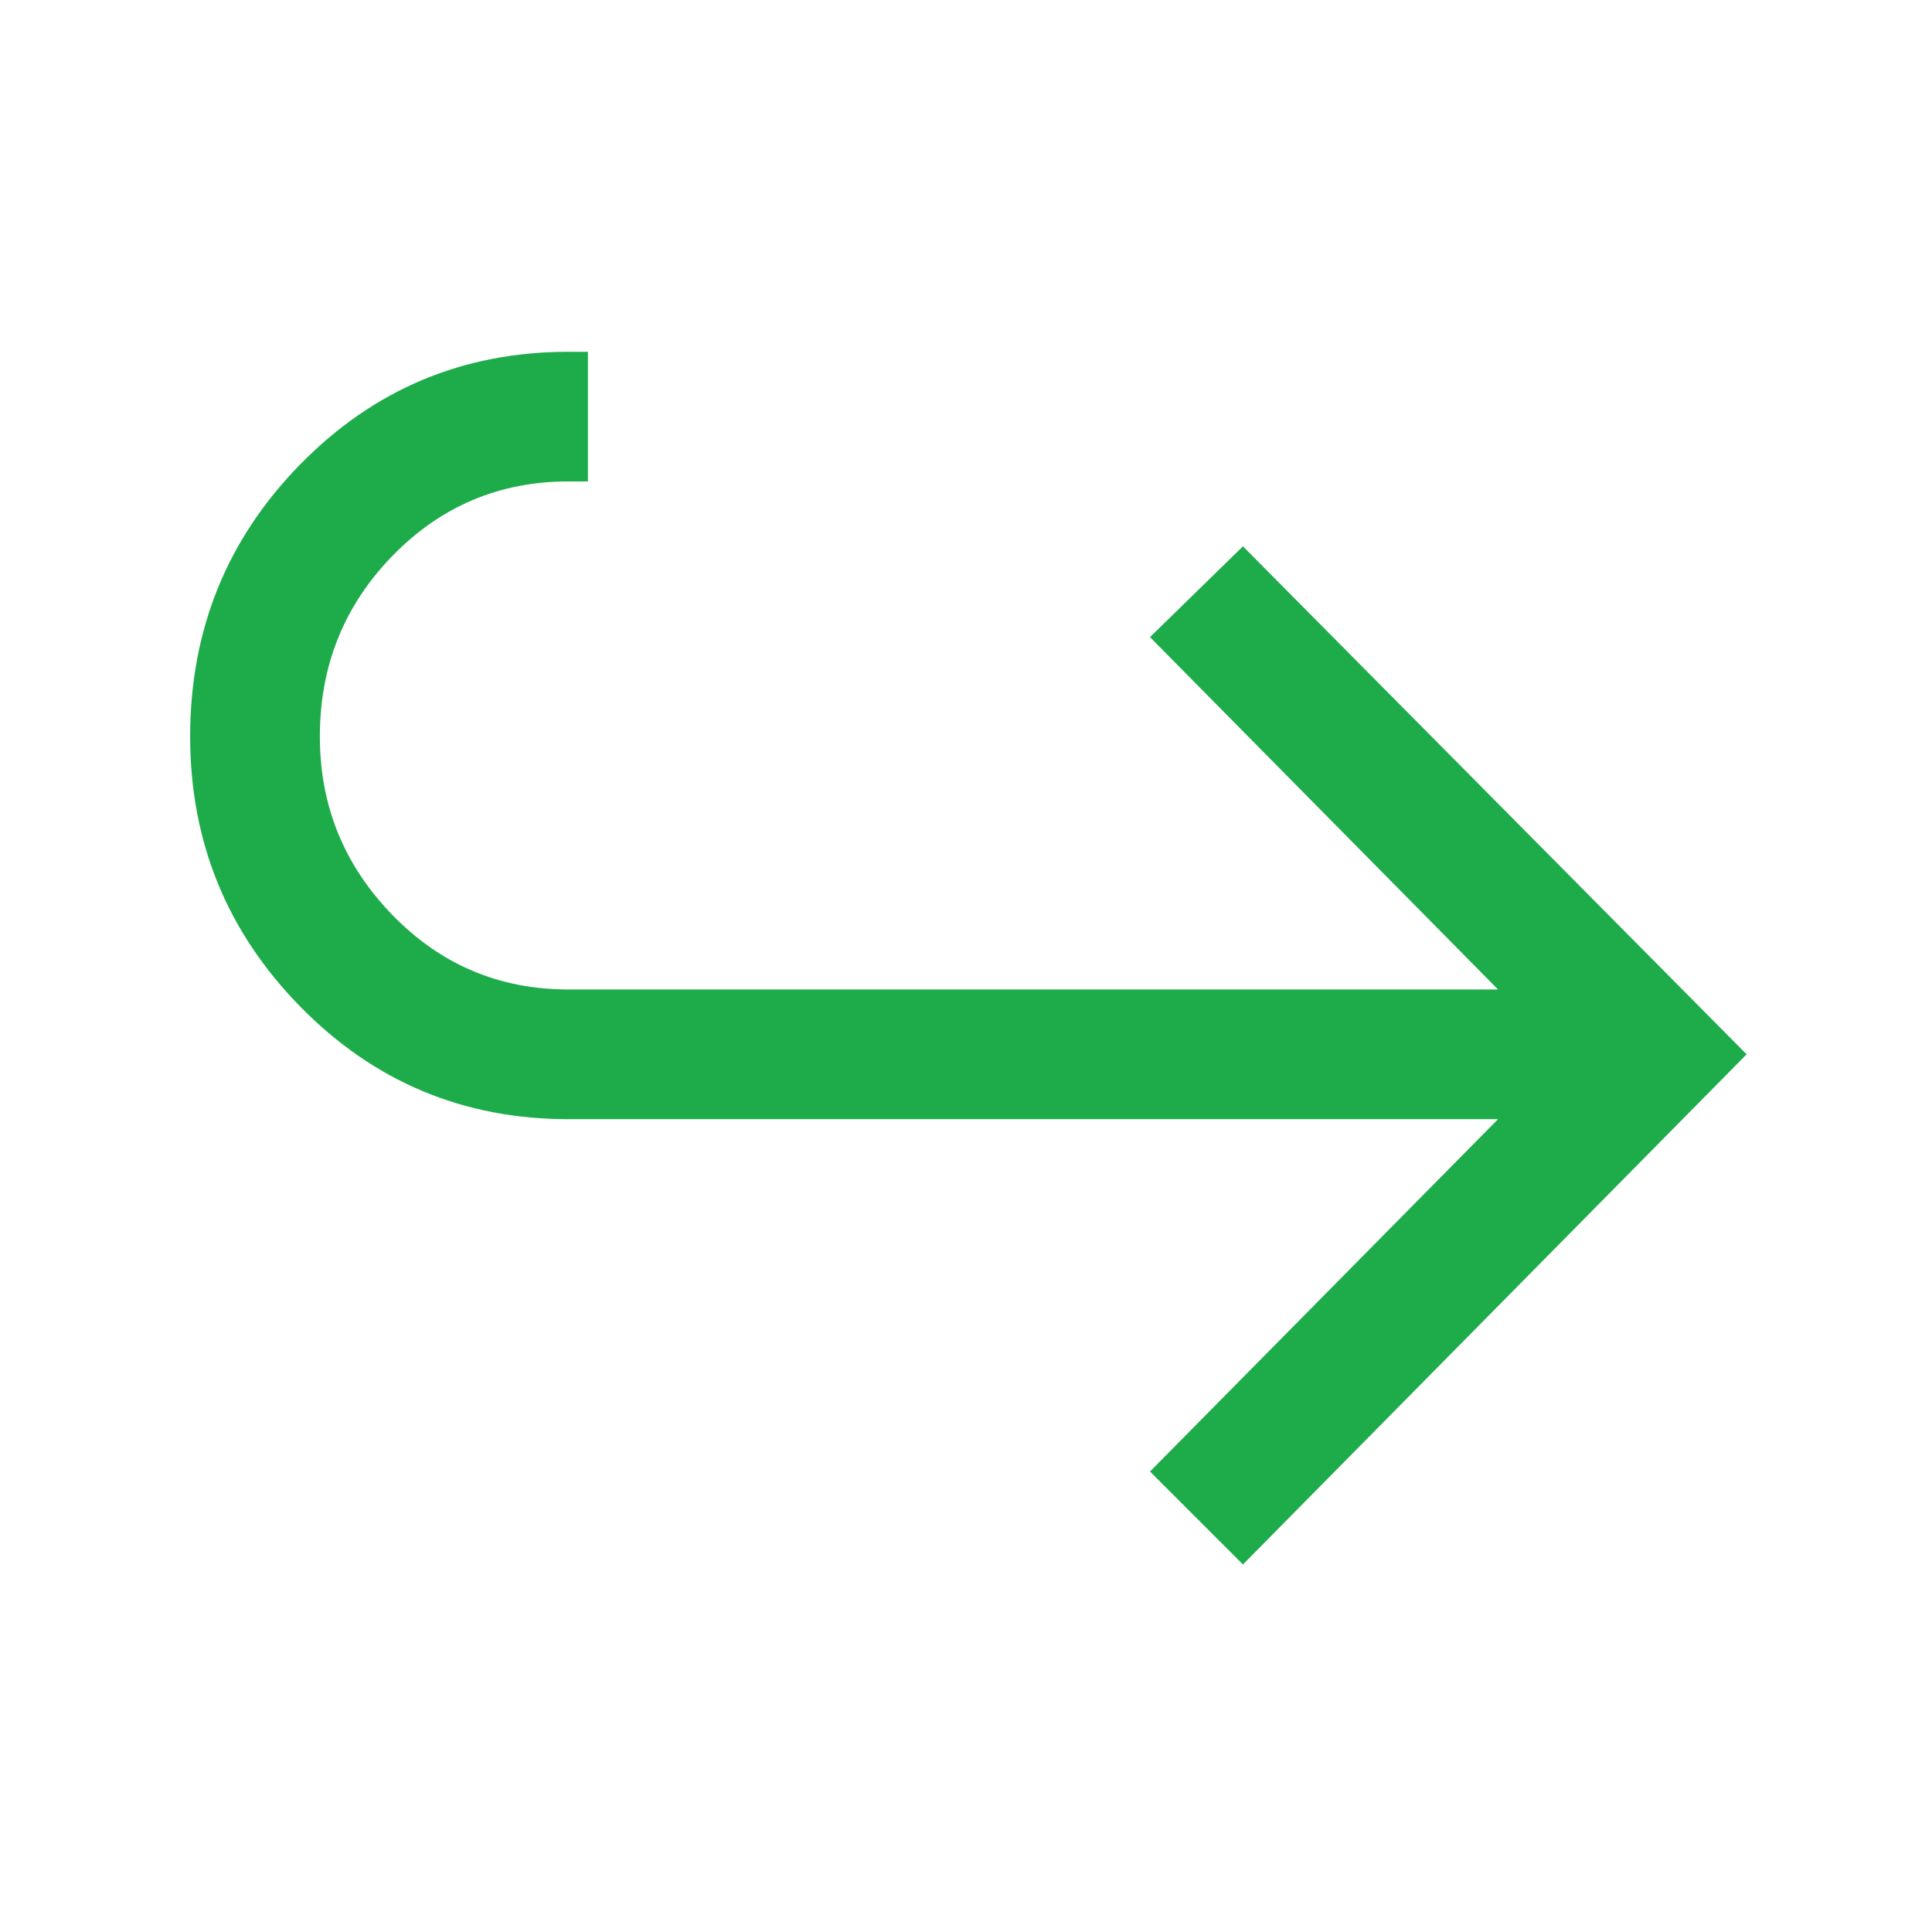 <svg viewBox="0 0 52 52" xmlns="http://www.w3.org/2000/svg" fill-rule="evenodd" clip-rule="evenodd" stroke-linejoin="round" stroke-miterlimit="2"><path fill="none" d="M.144 0h51.347v51.347H.144z"/><path d="M33.454 42.108l-2.502-2.502 9.368-9.483H15.3c-2.831 0-5.236-1.009-7.215-3.026-1.978-2.017-2.967-4.441-2.967-7.273 0-2.87.99-5.314 2.967-7.33 1.979-2.018 4.384-3.026 7.215-3.026h.524v3.49H15.3c-1.862 0-3.442.67-4.742 2.008-1.3 1.338-1.949 2.958-1.949 4.858 0 1.862.65 3.462 1.95 4.8 1.299 1.339 2.88 2.008 4.741 2.008h25.02l-9.368-9.484 2.502-2.444 13.557 13.673-13.557 13.731z" fill="#1eac4b" fill-rule="nonzero"/></svg>